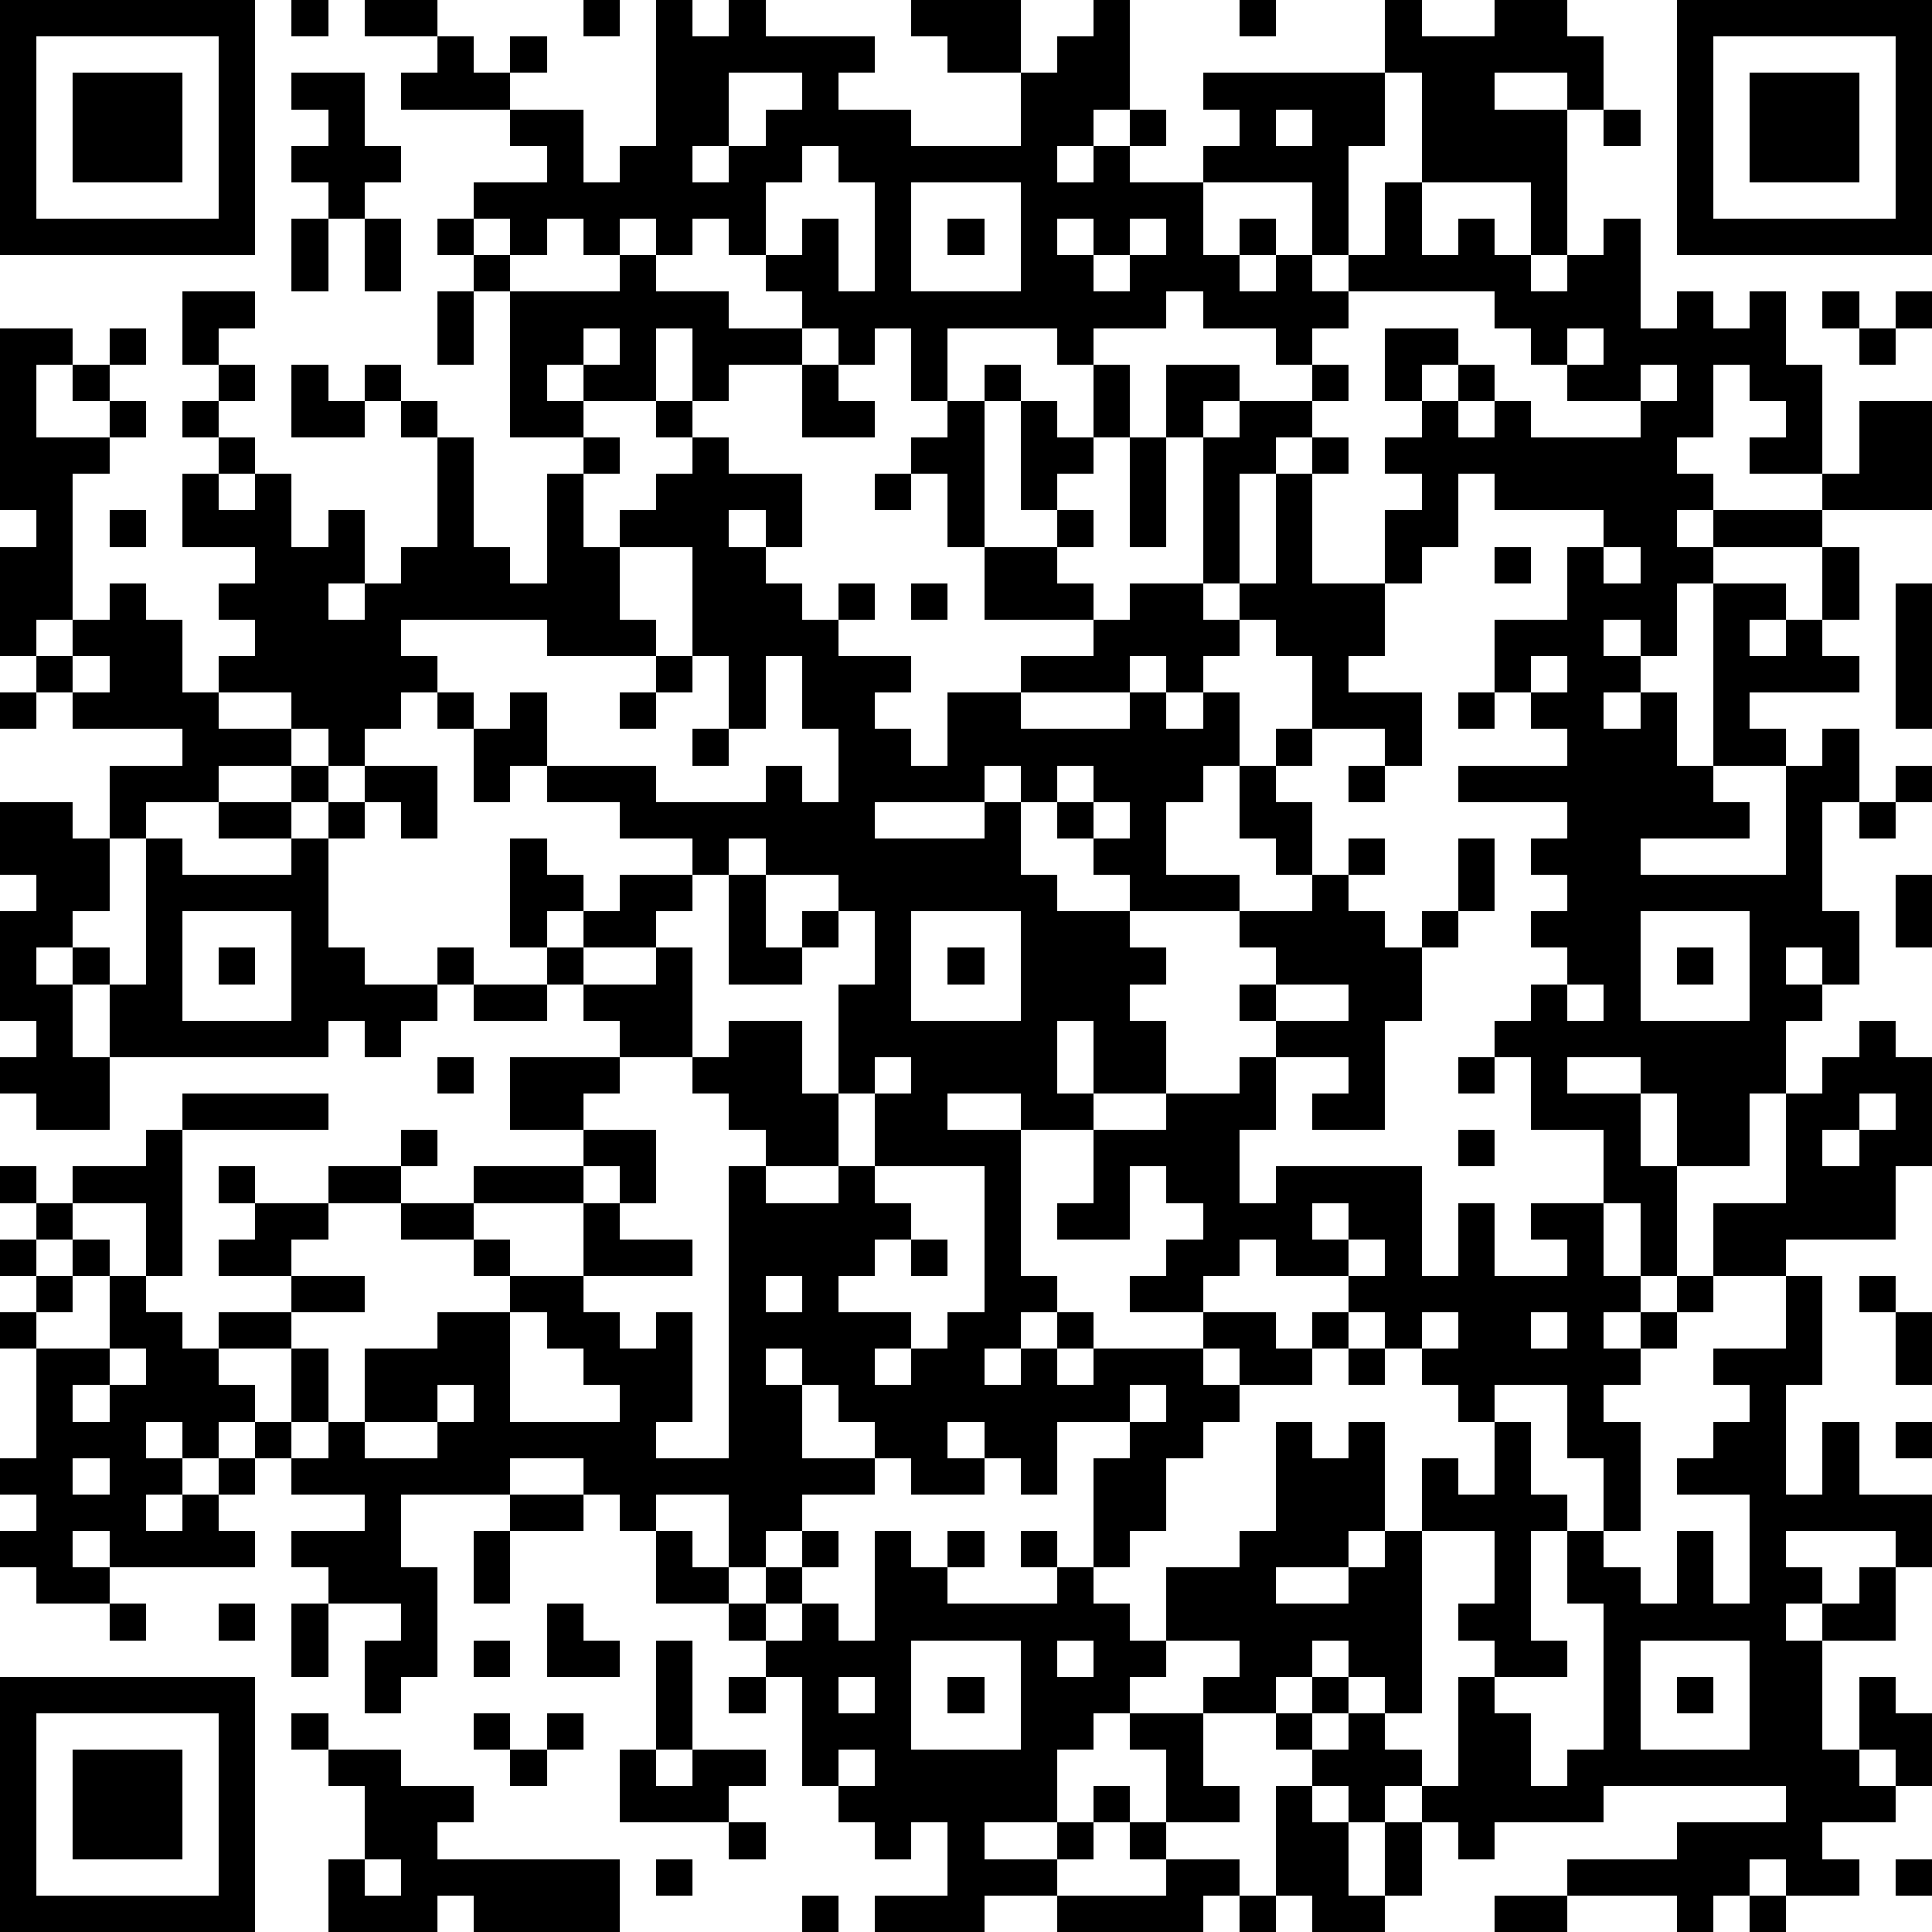 <?xml version="1.0" standalone="yes"?><svg version="1.1" xmlns="http://www.w3.org/2000/svg" xmlns:xlink="http://www.w3.org/1999/xlink" xmlns:ev="http://www.w3.org/2001/xml-events" width="212" height="212" shape-rendering="crispEdges"><path d="M0 0h7v7h-7zM8 0h1v1h-1zM10 0h2v1h-2zM16 0h1v1h-1zM18 0h1v1h1v-1h1v1h3v1h-1v1h2v1h3v-2h-2v-1h-1v-1h3v2h1v-1h1v-1h1v3h-1v1h-1v1h1v-1h1v-1h1v1h-1v1h2v-1h1v-1h-1v-1h5v-2h1v1h2v-1h2v1h1v2h-1v-1h-2v1h2v4h-1v-2h-3v-3h-1v2h-1v3h-1v-2h-3v2h1v-1h1v1h-1v1h1v-1h1v1h1v-1h1v-2h1v2h1v-1h1v1h1v1h1v-1h1v-1h1v3h1v-1h1v1h1v-1h1v2h1v3h-2v-1h1v-1h-1v-1h-1v2h-1v1h1v1h-1v1h1v-1h3v-1h1v-2h2v3h-3v1h-3v1h-1v2h-1v-1h-1v1h1v1h-1v1h1v-1h1v2h1v-5h2v1h-1v1h1v-1h1v-2h1v2h-1v1h1v1h-3v1h1v1h-2v1h1v1h-3v1h4v-3h1v-1h1v2h-1v3h1v2h-1v-1h-1v1h1v1h-1v2h-1v2h-2v-2h-1v-1h-2v1h2v2h1v3h-1v-2h-1v-2h-2v-2h-1v-1h1v-1h1v-1h-1v-1h1v-1h-1v-1h1v-1h-3v-1h3v-1h-1v-1h-1v-2h2v-2h1v-1h-3v-1h-1v2h-1v1h-1v-2h1v-1h-1v-1h1v-1h-1v-2h2v1h-1v1h1v-1h1v1h-1v1h1v-1h1v1h3v-1h-2v-1h-1v-1h-1v-1h-4v1h-1v1h-1v-1h-2v-1h-1v1h-2v1h-1v-1h-3v2h-1v-2h-1v1h-1v-1h-1v-1h-1v-1h-1v-1h-1v1h-1v-1h-1v1h-1v-1h-1v1h-1v-1h-1v-1h2v-1h-1v-1h-3v-1h1v-1h1v1h1v-1h1v1h-1v1h2v2h1v-1h1zM34 0h1v1h-1zM46 0h7v7h-7zM1 1v5h5v-5zM47 1v5h5v-5zM2 2h3v3h-3zM8 2h2v2h1v1h-1v1h-1v-1h-1v-1h1v-1h-1zM20 2v2h-1v1h1v-1h1v-1h1v-1zM48 2h3v3h-3zM35 3v1h1v-1zM44 3h1v1h-1zM22 4v1h-1v2h1v-1h1v2h1v-3h-1v-1zM25 5v3h3v-3zM8 6h1v2h-1zM10 6h1v2h-1zM12 6h1v1h-1zM26 6h1v1h-1zM29 6v1h1v-1zM31 6v1h-1v1h1v-1h1v-1zM13 7h1v1h-1zM17 7h1v1h2v1h2v1h-2v1h-1v-2h-1v2h-2v-1h-1v1h1v1h-2v-4h3zM5 8h2v1h-1v1h-1zM12 8h1v2h-1zM50 8h1v1h-1zM52 8h1v1h-1zM0 9h2v1h-1v2h2v-1h-1v-1h1v-1h1v1h-1v1h1v1h-1v1h-1v4h-1v1h-1v-3h1v-1h-1zM16 9v1h1v-1zM43 9v1h1v-1zM51 9h1v1h-1zM6 10h1v1h-1zM8 10h1v1h1v-1h1v1h-1v1h-2zM22 10h1v1h1v1h-2zM27 10h1v1h-1zM30 10h1v2h-1zM32 10h2v1h-1v1h-1zM36 10h1v1h-1zM45 10v1h1v-1zM5 11h1v1h-1zM11 11h1v1h-1zM18 11h1v1h-1zM26 11h1v4h-1v-2h-1v-1h1zM28 11h1v1h1v1h-1v1h-1zM34 11h2v1h-1v1h-1v3h-1v-4h1zM6 12h1v1h-1zM12 12h1v3h1v1h1v-3h1v-1h1v1h-1v2h1v-1h1v-1h1v-1h1v1h2v2h-1v-1h-1v1h1v1h1v1h1v-1h1v1h-1v1h2v1h-1v1h1v1h1v-2h2v-1h2v-1h-3v-2h2v-1h1v1h-1v1h1v1h1v-1h2v1h1v-1h1v-3h1v-1h1v1h-1v3h2v2h-1v1h2v2h-1v-1h-2v-2h-1v-1h-1v1h-1v1h-1v-1h-1v1h-3v1h3v-1h1v1h1v-1h1v2h-1v1h-1v2h2v1h-3v-1h-1v-1h-1v-1h-1v-1h-1v1h-3v1h3v-1h1v2h1v1h2v1h1v1h-1v1h1v2h-2v-2h-1v2h1v1h-2v-1h-2v1h2v4h1v1h-1v1h-1v1h1v-1h1v-1h1v1h-1v1h1v-1h3v-1h-2v-1h1v-1h1v-1h-1v-1h-1v2h-2v-1h1v-2h2v-1h2v-1h1v-1h-1v-1h1v-1h-1v-1h2v-1h-1v-1h-1v-2h1v-1h1v1h-1v1h1v2h1v-1h1v1h-1v1h1v1h1v-1h1v-2h1v2h-1v1h-1v2h-1v3h-2v-1h1v-1h-2v2h-1v2h1v-1h4v3h1v-2h1v2h2v-1h-1v-1h2v2h1v1h-1v1h1v-1h1v-1h1v-2h2v-3h1v-1h1v-1h1v1h1v3h-1v2h-3v1h-2v1h-1v1h-1v1h-1v1h1v3h-1v-2h-1v-2h-2v1h-1v-1h-1v-1h-1v-1h-1v-1h-2v-1h-1v1h-1v1h2v1h1v-1h1v1h-1v1h-2v-1h-1v1h1v1h-1v1h-1v2h-1v1h-1v-3h1v-1h-2v2h-1v-1h-1v-1h-1v1h1v1h-2v-1h-1v-1h-1v-1h-1v-1h-1v1h1v2h2v1h-2v1h-1v1h-1v-2h-2v1h-1v-1h-1v-1h-2v1h-3v2h1v3h-1v1h-1v-2h1v-1h-2v-1h-1v-1h2v-1h-2v-1h-1v-1h-1v1h-1v-1h-1v1h1v1h-1v1h1v-1h1v-1h1v1h-1v1h1v1h-4v-1h-1v1h1v1h-2v-1h-1v-1h1v-1h-1v-1h1v-3h-1v-1h1v-1h-1v-1h1v-1h-1v-1h1v1h1v-1h2v-1h1v-1h4v1h-4v4h-1v-2h-2v1h-1v1h1v-1h1v1h-1v1h-1v1h2v-2h1v1h1v1h1v-1h2v-1h-2v-1h1v-1h-1v-1h1v1h2v-1h2v-1h1v1h-1v1h-2v1h-1v1h2v1h-2v1h-2v1h1v1h1v-2h1v2h-1v1h1v-1h1v-2h2v-1h2v-1h-1v-1h-2v-1h2v-1h3v-1h-2v-2h3v-1h-1v-1h-1v-1h-1v-3h1v1h1v1h-1v1h1v-1h1v-1h2v-1h-2v-1h-2v-1h-1v1h-1v-2h-1v-1h-1v1h-1v1h-1v-1h-1v-1h-2v-1h1v-1h-1v-1h1v-1h-2v-2h1v1h1v-1h1v2h1v-1h1v2h-1v1h1v-1h1v-1h1zM31 12h1v3h-1zM24 13h1v1h-1zM3 14h1v1h-1zM17 15v2h1v1h-3v-1h-4v1h1v1h1v1h1v-1h1v2h3v1h3v-1h1v1h1v-2h-1v-2h-1v2h-1v-2h-1v-3zM41 15h1v1h-1zM44 15v1h1v-1zM3 16h1v1h1v2h1v1h2v1h-2v1h-2v1h-1v-2h2v-1h-3v-1h-1v-1h1v-1h1zM25 16h1v1h-1zM52 16h1v4h-1zM2 18v1h1v-1zM18 18h1v1h-1zM42 18v1h1v-1zM0 19h1v1h-1zM17 19h1v1h-1zM40 19h1v1h-1zM19 20h1v1h-1zM8 21h1v1h-1zM10 21h2v2h-1v-1h-1zM29 21v1h1v-1zM37 21h1v1h-1zM52 21h1v1h-1zM0 22h2v1h1v2h-1v1h-1v1h1v-1h1v1h-1v2h1v-2h1v-4h1v1h3v-1h-2v-1h2v1h1v-1h1v1h-1v3h1v1h2v-1h1v1h-1v1h-1v1h-1v-1h-1v1h-6v2h-2v-1h-1v-1h1v-1h-1v-3h1v-1h-1zM30 22v1h1v-1zM51 22h1v1h-1zM20 23v1h-1v1h-1v1h-2v1h2v-1h1v3h-2v1h-1v1h2v2h-1v-1h-1v1h-3v1h1v1h2v-2h1v1h2v1h-3v1h1v1h1v-1h1v3h-1v1h2v-8h1v-1h-1v-1h-1v-1h1v-1h2v2h1v-3h1v-2h-1v-1h-2v-1zM20 24h1v2h1v-1h1v1h-1v1h-2zM52 24h1v2h-1zM5 25v3h3v-3zM25 25v3h3v-3zM45 25v3h3v-3zM6 26h1v1h-1zM26 26h1v1h-1zM46 26h1v1h-1zM13 27h2v1h-2zM35 27v1h2v-1zM43 27v1h1v-1zM12 29h1v1h-1zM24 29v1h-1v2h-2v1h2v-1h1v-2h1v-1zM40 29h1v1h-1zM51 30v1h-1v1h1v-1h1v-1zM40 31h1v1h-1zM24 32v1h1v1h-1v1h-1v1h2v1h-1v1h1v-1h1v-1h1v-4zM36 33v1h1v-1zM25 34h1v1h-1zM37 34v1h1v-1zM21 35v1h1v-1zM49 35h1v3h-1v3h1v-2h1v2h2v2h-1v-1h-3v1h1v1h-1v1h1v-1h1v-1h1v2h-2v3h1v-2h1v1h1v2h-1v-1h-1v1h1v1h-2v1h1v1h-2v-1h-1v1h-1v1h-1v-1h-3v-1h3v-1h3v-1h-5v1h-3v1h-1v-1h-1v-1h-1v1h-1v-1h-1v-1h-1v-1h-2v-1h1v-1h-2v-2h2v-1h1v-3h1v1h1v-1h1v3h-1v1h-2v1h2v-1h1v-1h1v-2h1v1h1v-2h1v2h1v1h-1v3h1v1h-2v-1h-1v-1h1v-2h-2v5h-1v-1h-1v-1h-1v1h-1v1h1v-1h1v1h-1v1h1v-1h1v1h1v1h1v-3h1v1h1v2h1v-1h1v-4h-1v-2h1v1h1v1h1v-2h1v2h1v-3h-2v-1h1v-1h1v-1h-1v-1h2zM51 35h1v1h-1zM14 36v3h3v-1h-1v-1h-1v-1zM39 36v1h1v-1zM42 36v1h1v-1zM52 36h1v2h-1zM3 37v1h-1v1h1v-1h1v-1zM37 37h1v1h-1zM12 38v1h-2v1h2v-1h1v-1zM31 38v1h1v-1zM52 39h1v1h-1zM2 40v1h1v-1zM14 41h2v1h-2zM13 42h1v2h-1zM18 42h1v1h1v1h-2zM22 42h1v1h-1zM24 42h1v1h1v-1h1v1h-1v1h3v-1h-1v-1h1v1h1v1h1v1h1v1h-1v1h-1v1h-1v2h-2v1h2v-1h1v-1h1v1h-1v1h-1v1h-2v1h-3v-1h2v-2h-1v1h-1v-1h-1v-1h-1v-3h-1v-1h-1v-1h1v-1h1v1h-1v1h1v-1h1v1h1zM3 44h1v1h-1zM6 44h1v1h-1zM8 44h1v2h-1zM15 44h1v1h1v1h-2zM13 45h1v1h-1zM18 45h1v3h-1zM25 45v3h3v-3zM29 45v1h1v-1zM45 45v3h3v-3zM0 46h7v7h-7zM20 46h1v1h-1zM23 46v1h1v-1zM26 46h1v1h-1zM46 46h1v1h-1zM1 47v5h5v-5zM8 47h1v1h-1zM13 47h1v1h-1zM15 47h1v1h-1zM31 47h2v2h1v1h-2v-2h-1zM2 48h3v3h-3zM9 48h2v1h2v1h-1v1h5v2h-4v-1h-1v1h-3v-2h1v-2h-1zM14 48h1v1h-1zM17 48h1v1h1v-1h2v1h-1v1h-3zM23 48v1h1v-1zM35 49h1v1h1v2h1v-2h1v2h-1v1h-2v-1h-1zM20 50h1v1h-1zM31 50h1v1h-1zM10 51v1h1v-1zM18 51h1v1h-1zM32 51h2v1h-1v1h-4v-1h3zM52 51h1v1h-1zM22 52h1v1h-1zM34 52h1v1h-1zM41 52h2v1h-2zM48 52h1v1h-1z" style="fill:#000" transform="translate(0,0) scale(4)"/></svg>